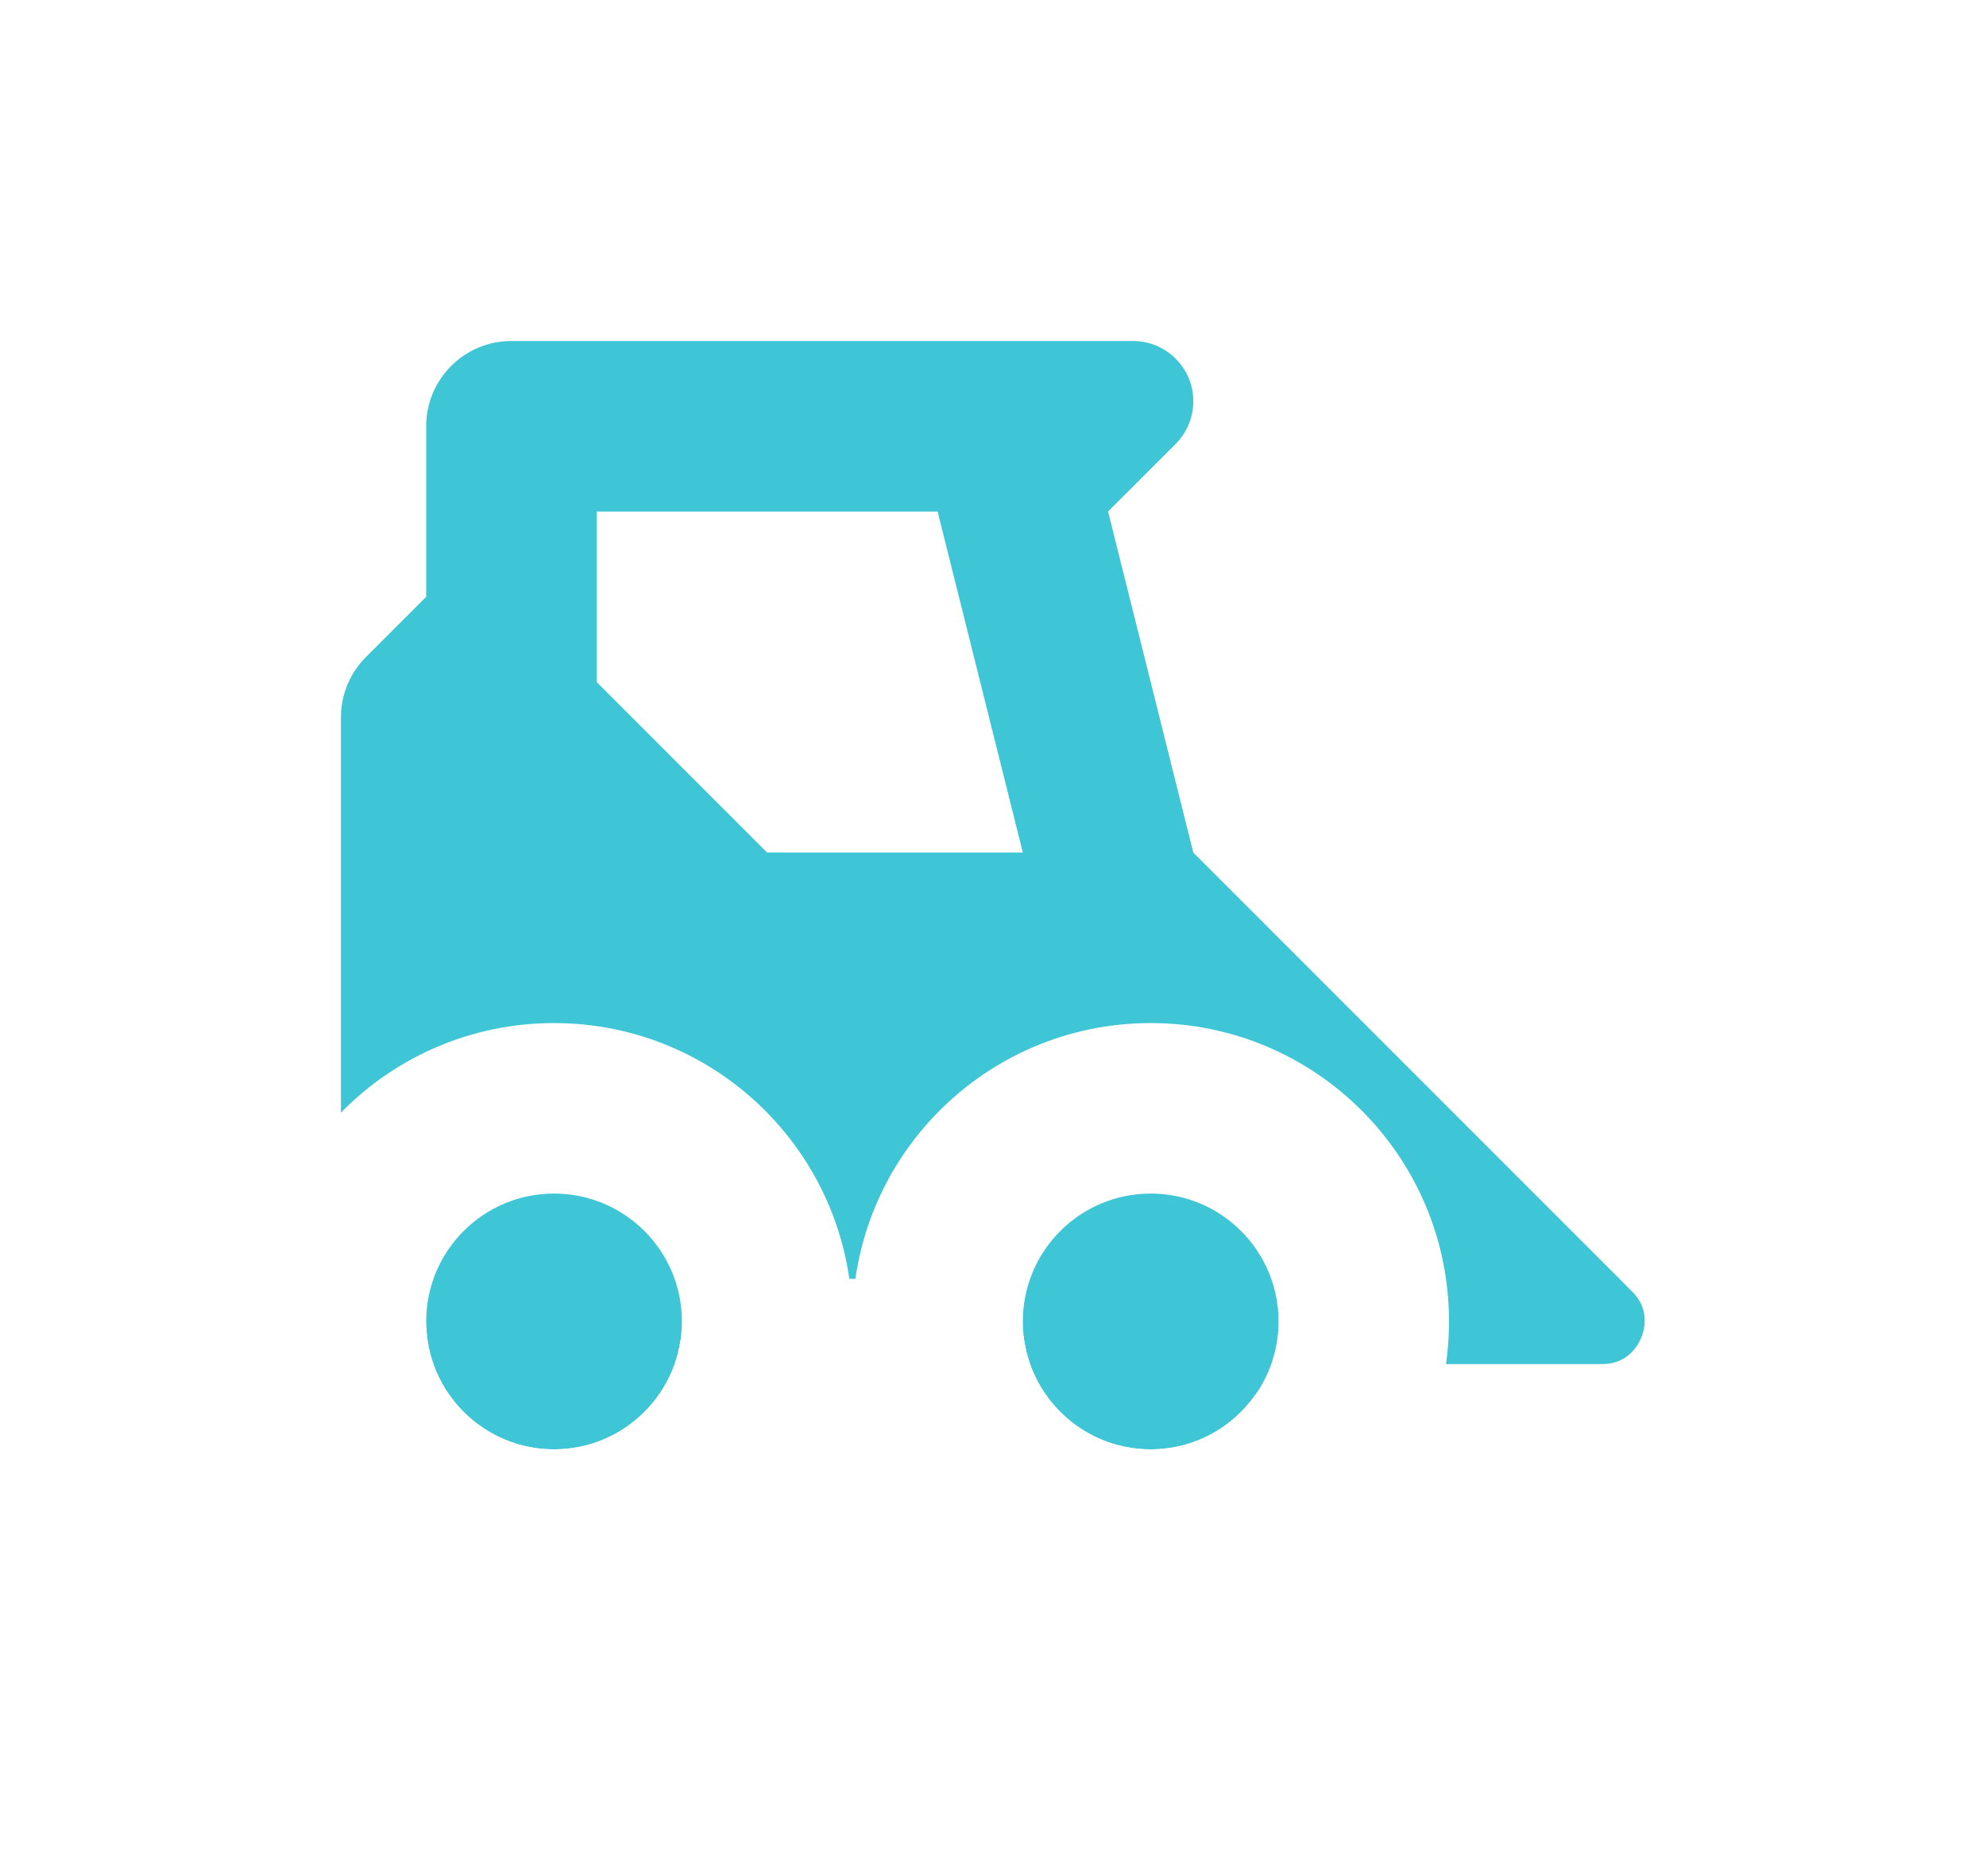 <?xml version="1.0" encoding="UTF-8"?> <svg xmlns="http://www.w3.org/2000/svg" width="233" height="220" viewBox="0 0 233 220" fill="none"><g filter="url(#filter0_d_211_54)"><path d="M132.93 20C146.943 20.002 158.474 30.65 159.863 44.297L160 47.07C160 54.208 157.175 61.053 152.148 66.123L158.057 89.775L205.605 137.324L207.002 138.828C220.207 154.211 210.202 178.374 189.99 179.922L187.93 180H159.482C153.19 186.175 144.562 190 135 190C121.038 190 108.987 181.825 103.369 170H96.631C91.013 181.825 78.962 190 65 190C48.493 190 34.676 178.568 30.986 163.193C24.283 157.691 20 149.349 20 140V84.141C20.001 76.183 23.166 68.553 28.789 62.93L30 61.719V50C30 33.431 43.431 20 60 20H132.93Z" fill="white"></path></g><path d="M150 47.07C150 51.596 148.203 55.938 145.002 59.141L145.001 59.142L141.074 63.067L149.029 94.887L198.536 144.394V144.395C207.983 153.844 201.292 169.998 187.931 170H154.983C150.435 176.06 143.195 180 135 180C122.905 180 112.817 171.411 110.501 160H89.499C87.183 171.411 77.095 180 65 180C51.999 180 41.316 170.075 40.113 157.389C34.073 153.947 30 147.449 30 140V84.139L30.006 83.643C30.134 78.518 32.226 73.631 35.858 69.999L40 65.857V50C40 38.954 48.954 30 60 30H132.931L133.371 30.006C142.594 30.24 149.999 37.79 150 47.069V47.07Z" fill="#3EC5D6" stroke="white" stroke-width="20"></path><path fill-rule="evenodd" clip-rule="evenodd" d="M65 120C84.33 120 100 135.67 100 155C100 174.33 84.33 190 65 190C45.67 190 30 174.33 30 155C30 135.67 45.67 120 65 120ZM65 140C56.716 140 50 146.716 50 155C50 163.284 56.716 170 65 170C73.284 170 80 163.284 80 155C80 146.716 73.284 140 65 140Z" fill="white"></path><path fill-rule="evenodd" clip-rule="evenodd" d="M135 120C154.33 120 170 135.67 170 155C170 174.33 154.33 190 135 190C115.67 190 100 174.33 100 155C100 135.67 115.67 120 135 120ZM135 140C126.716 140 120 146.716 120 155C120 163.284 126.716 170 135 170C143.284 170 150 163.284 150 155C150 146.716 143.284 140 135 140Z" fill="white"></path><path d="M120 100H90L70 80V60H110L120 100Z" fill="white"></path><defs><filter id="filter0_d_211_54" x="0" y="10" width="232.979" height="210" filterUnits="userSpaceOnUse" color-interpolation-filters="sRGB"><feFlood flood-opacity="0" result="BackgroundImageFix"></feFlood><feColorMatrix in="SourceAlpha" type="matrix" values="0 0 0 0 0 0 0 0 0 0 0 0 0 0 0 0 0 0 127 0" result="hardAlpha"></feColorMatrix><feOffset dy="10"></feOffset><feGaussianBlur stdDeviation="10"></feGaussianBlur><feComposite in2="hardAlpha" operator="out"></feComposite><feColorMatrix type="matrix" values="0 0 0 0 0 0 0 0 0 0 0 0 0 0 0 0 0 0 0.2 0"></feColorMatrix><feBlend mode="normal" in2="BackgroundImageFix" result="effect1_dropShadow_211_54"></feBlend><feBlend mode="normal" in="SourceGraphic" in2="effect1_dropShadow_211_54" result="shape"></feBlend></filter></defs></svg> 